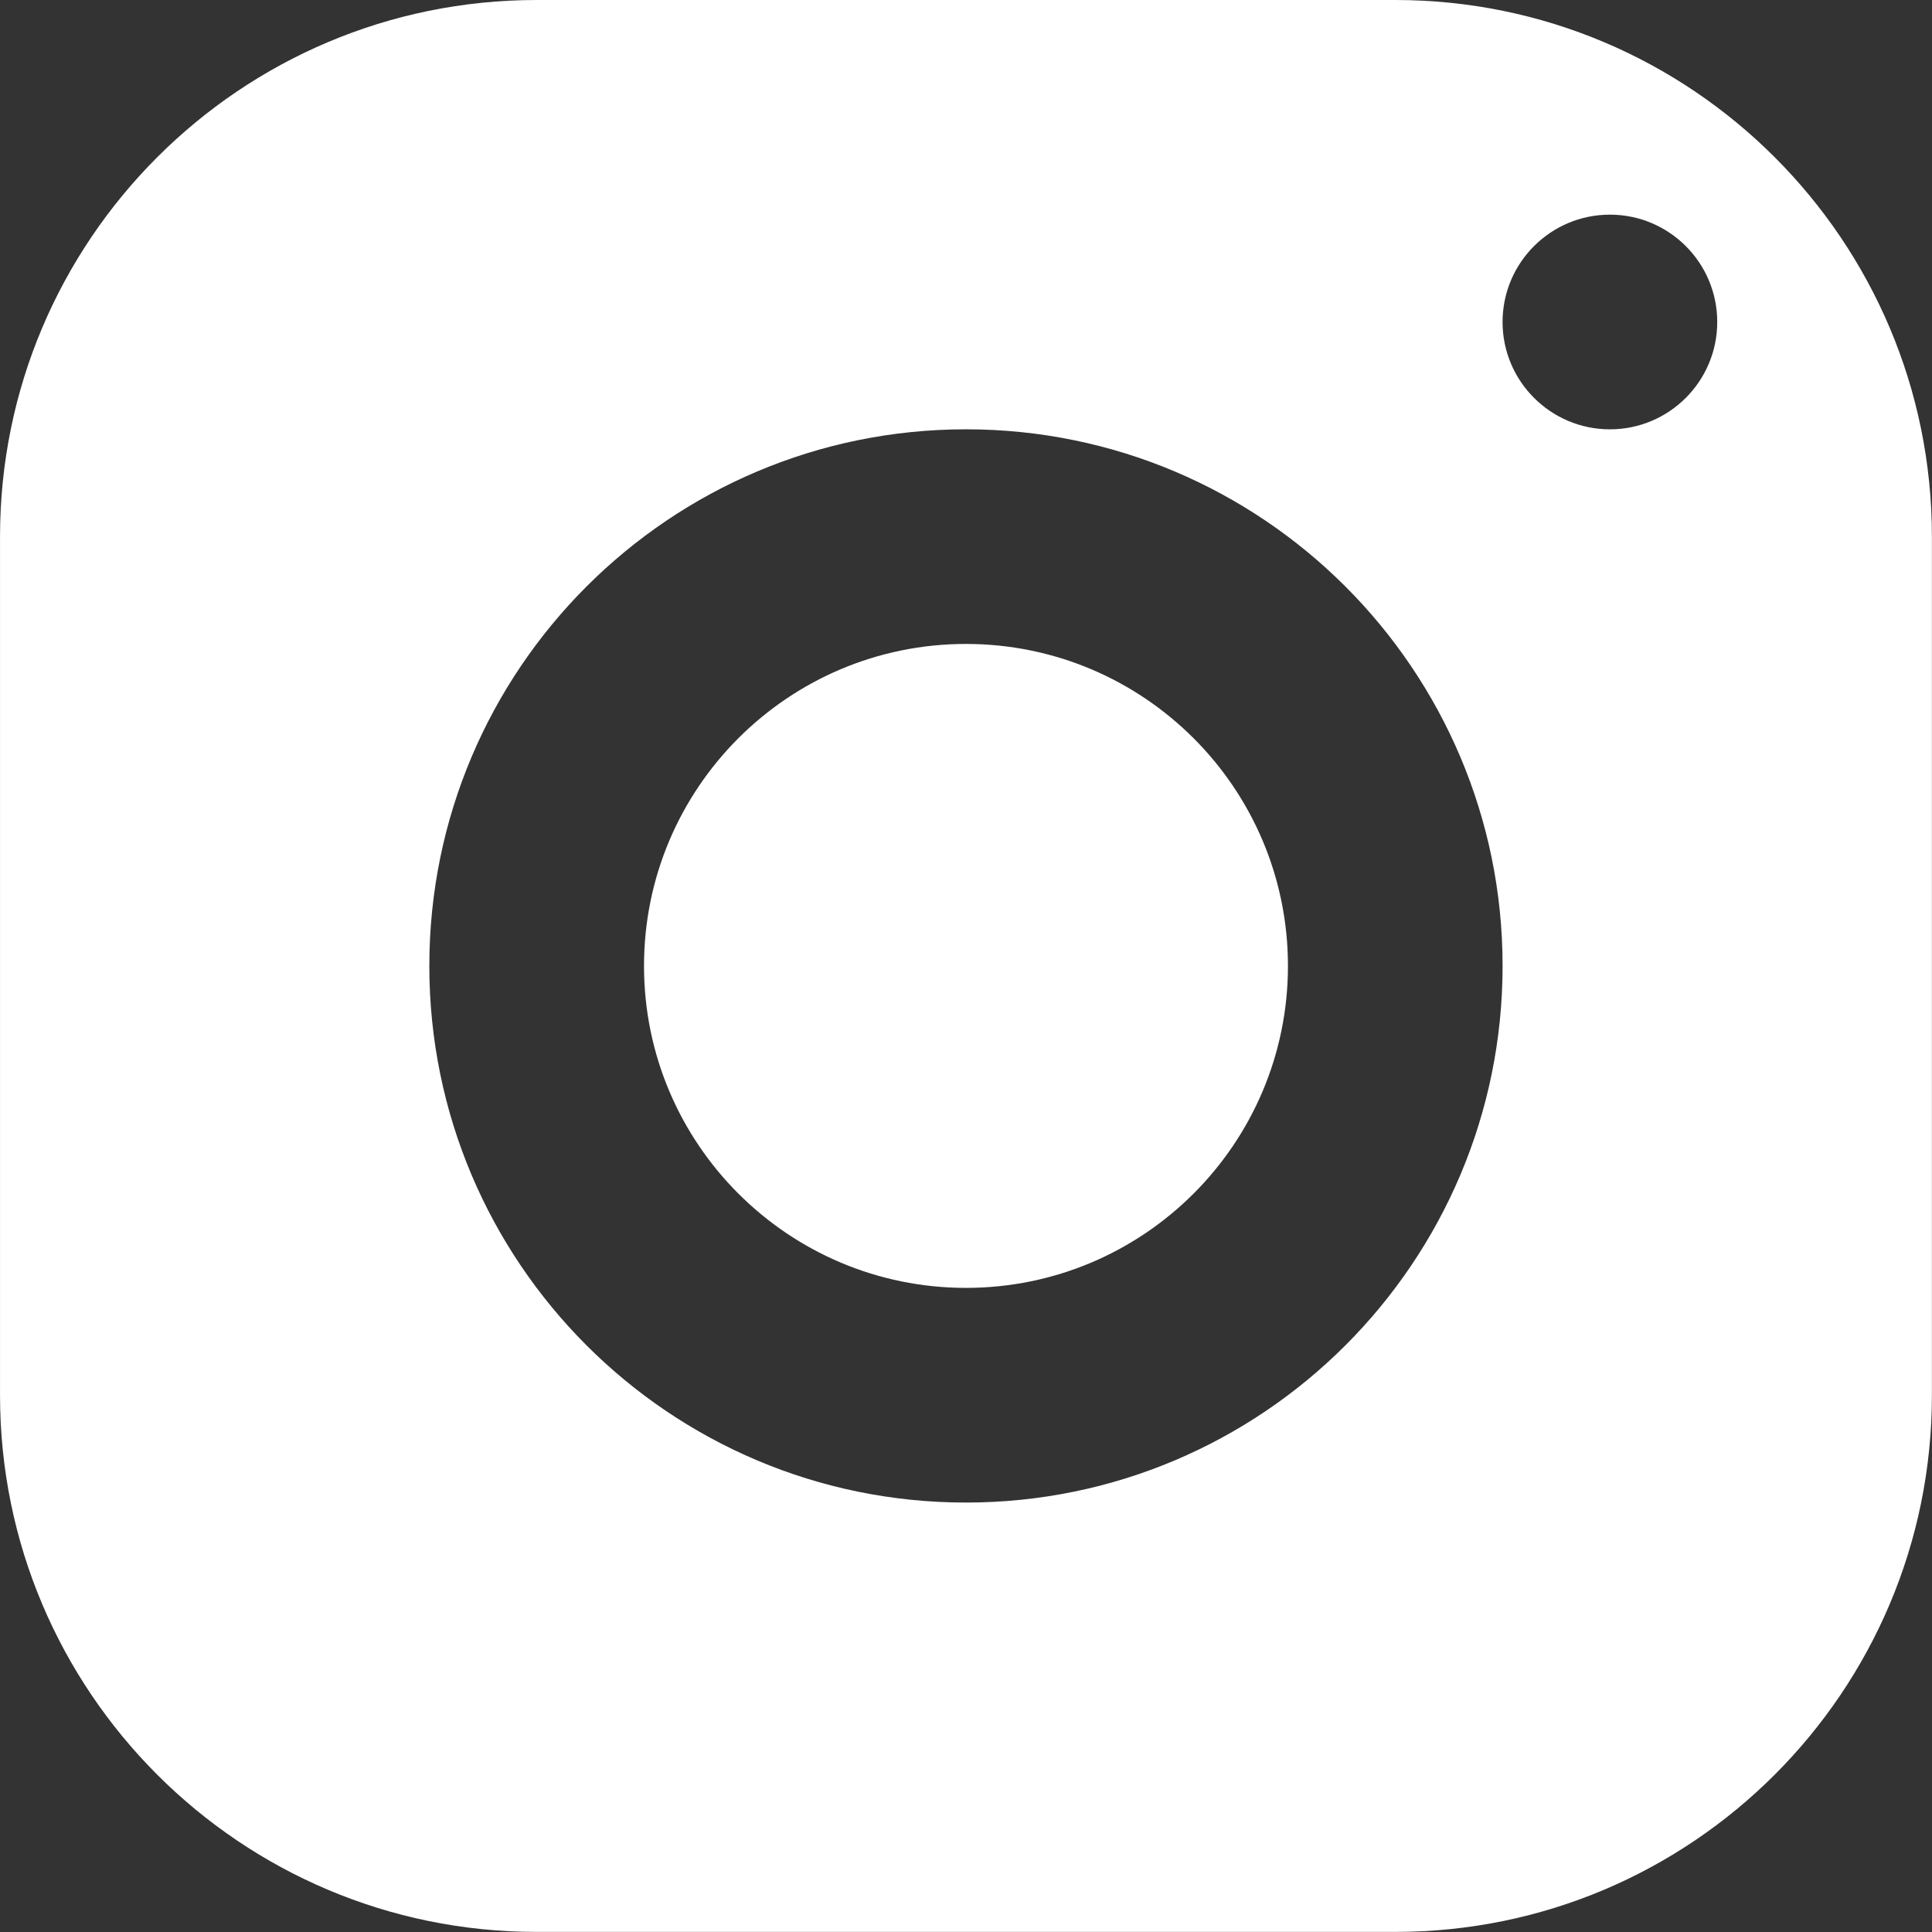 <?xml version="1.0" encoding="UTF-8"?><svg xmlns="http://www.w3.org/2000/svg" xmlns:xlink="http://www.w3.org/1999/xlink" clip-rule="evenodd" fill-rule="evenodd" height="902.3" image-rendering="optimizeQuality" preserveAspectRatio="xMidYMid meet" shape-rendering="geometricPrecision" text-rendering="geometricPrecision" version="1.0" viewBox="0.0 -0.0 902.3 902.3" width="902.3" zoomAndPan="magnify"><rect x="0.0" y="-0.0" width="902.3" height="902.3" fill="#333333" stroke="none"/><g id="change1_1"><path d="M250.64 0c-138.39,0 -250.63,112.25 -250.63,250.64l0 400.98c0,138.39 112.24,250.64 250.63,250.64l400.98 0c138.39,0 250.64,-112.25 250.64,-250.64l0 -400.98c0,-138.39 -112.25,-250.64 -250.64,-250.64l-400.98 0zm501.23 100.25c27.68,0 50.13,22.45 50.13,50.13 0,27.66 -22.45,50.13 -50.13,50.13 -27.66,0 -50.13,-22.47 -50.13,-50.13 0,-27.68 22.47,-50.13 50.13,-50.13zm-300.74 100.25c138.39,0 250.62,112.23 250.62,250.62 0,138.39 -112.23,250.62 -250.62,250.62 -138.39,0 -250.62,-112.23 -250.62,-250.62 0,-138.39 112.23,-250.62 250.62,-250.62zm0 100.24c-83.01,0 -150.36,67.35 -150.36,150.38 0,83.01 67.35,150.36 150.36,150.36 83.03,0 150.38,-67.35 150.38,-150.36 0,-83.03 -67.35,-150.38 -150.38,-150.38z" fill="#fff" fill-rule="nonzero"/></g></svg>